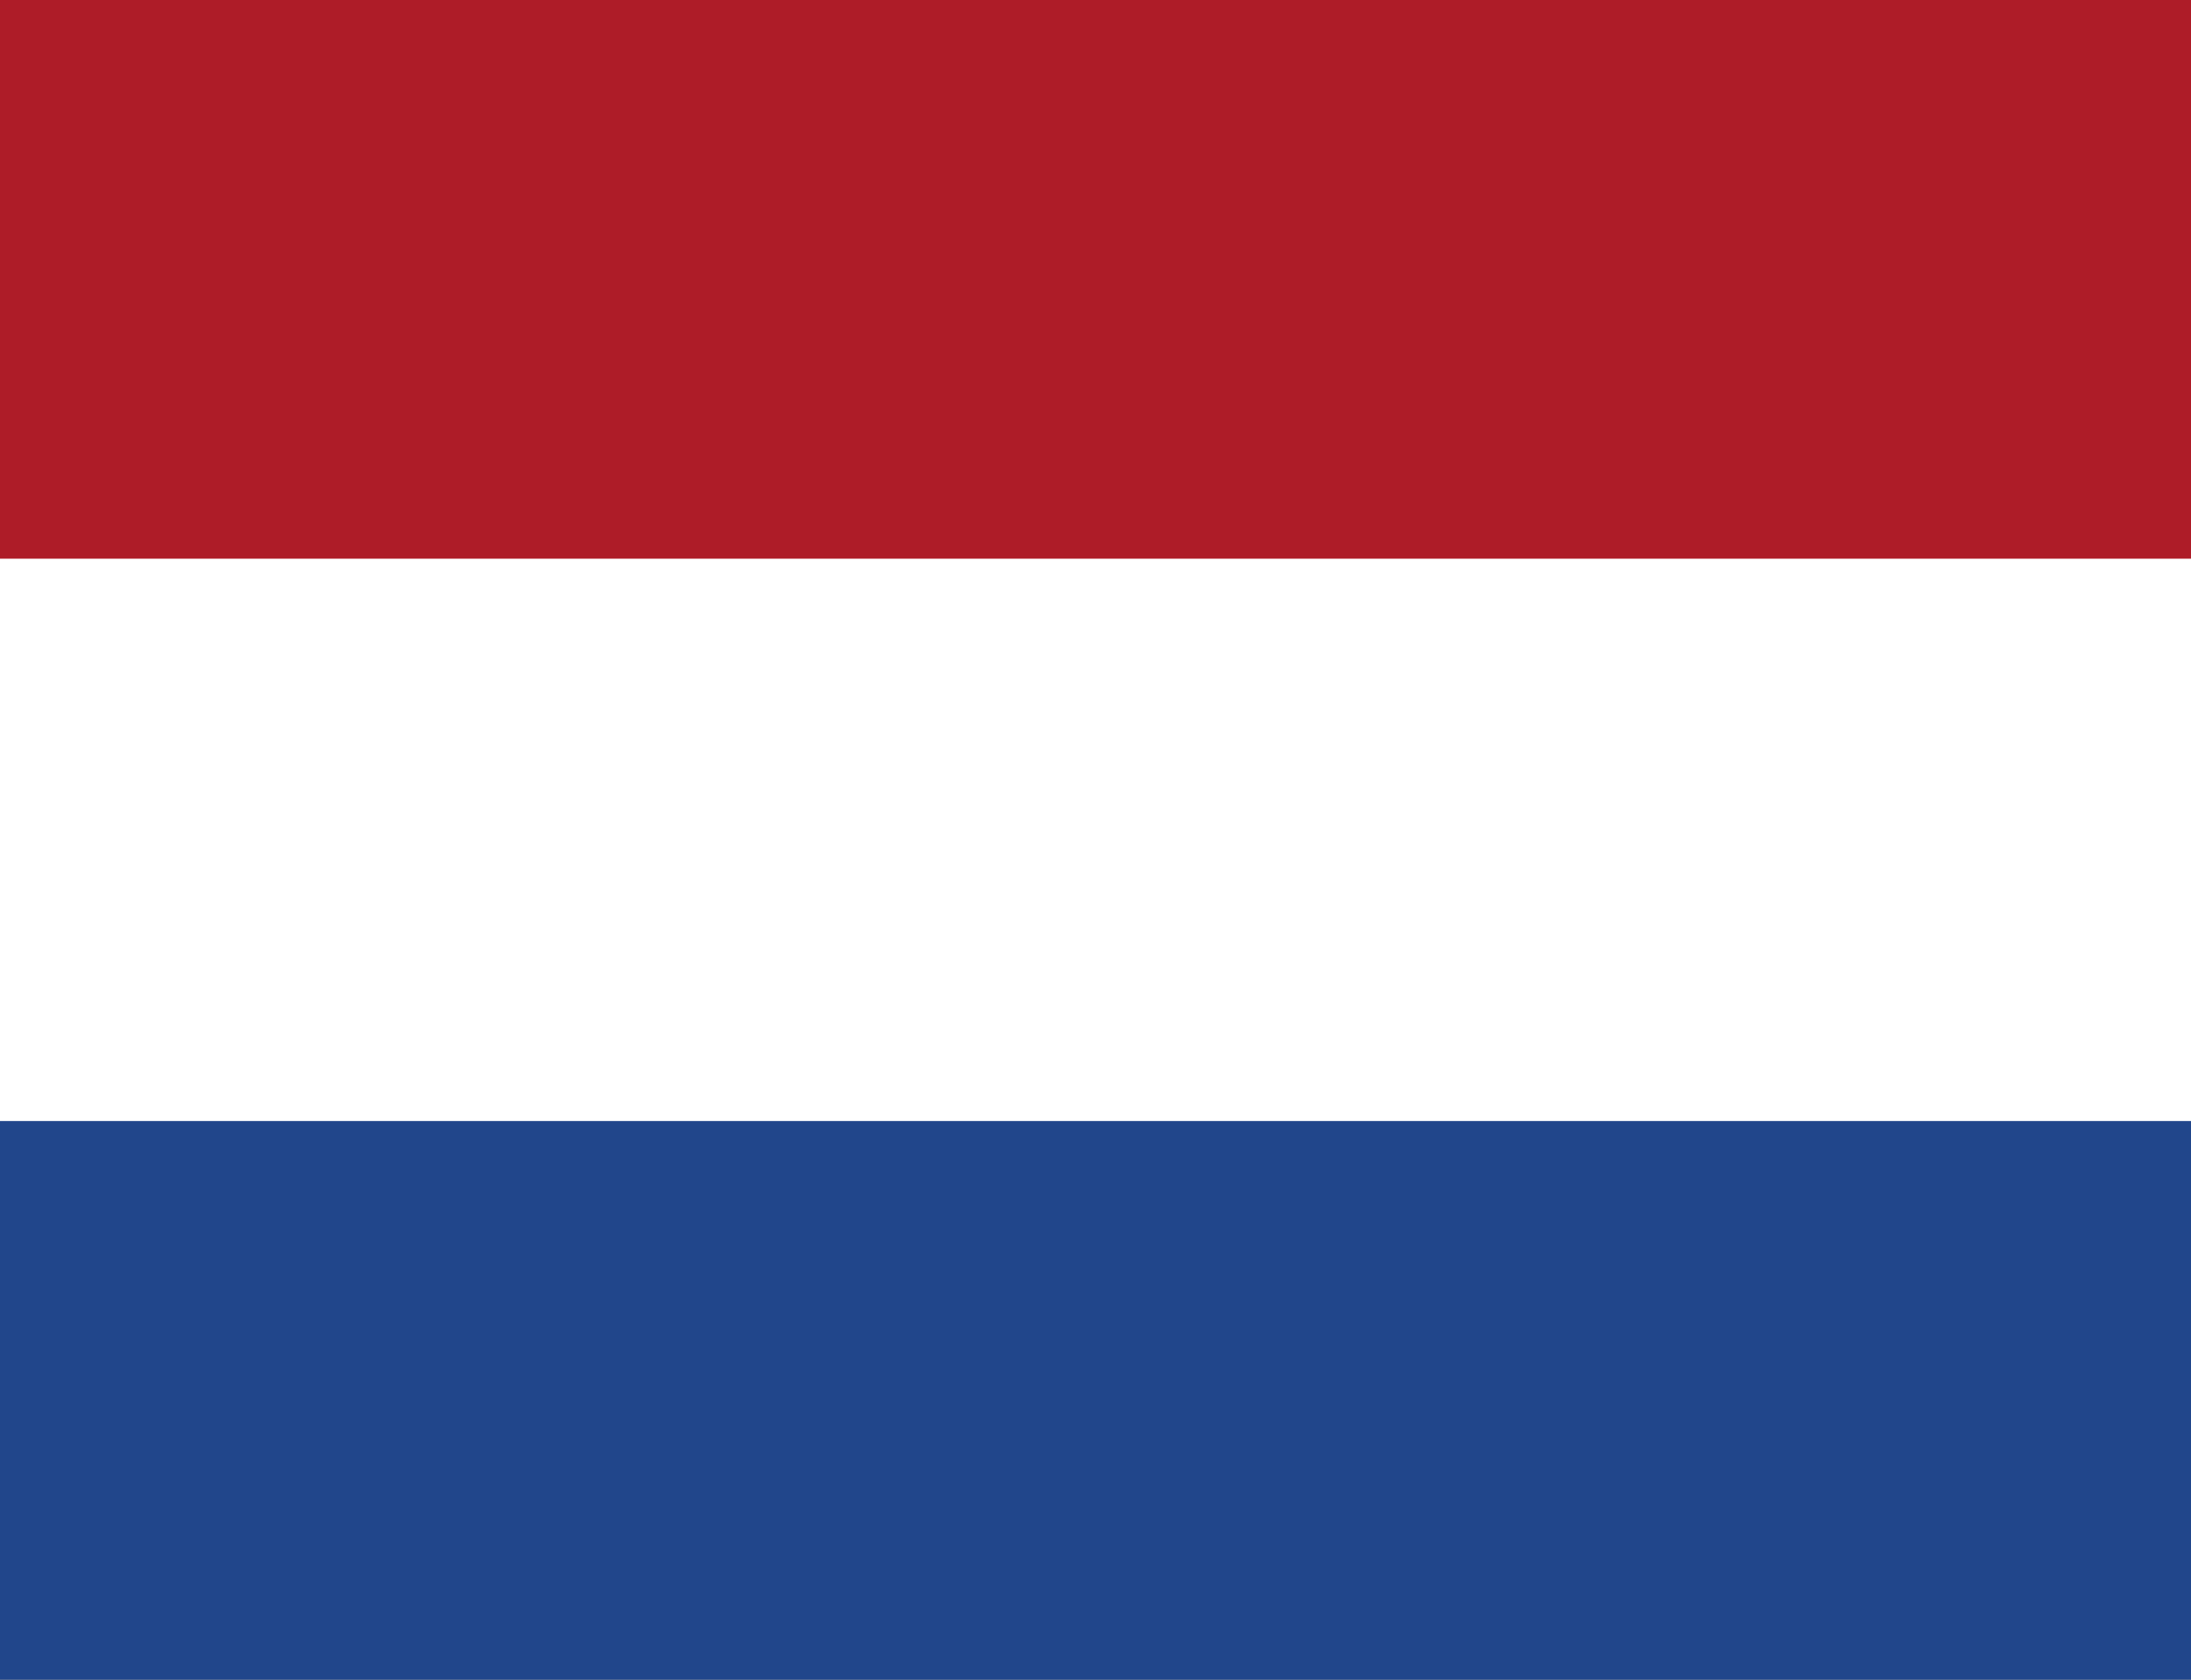 <?xml version="1.0" encoding="UTF-8"?>
<svg width="30px" height="23px" viewBox="0 0 30 23" version="1.1" xmlns="http://www.w3.org/2000/svg" xmlns:xlink="http://www.w3.org/1999/xlink">
    <rect x="0" y="0" width="30" height="23" fill="#808080" stroke="none"/>
    <!-- Generator: Sketch 49.1 (51147) - http://www.bohemiancoding.com/sketch -->
    <title>Group 19</title>
    <desc>Created with Sketch.</desc>
    <defs></defs>
    <g id="Page-1" stroke="none" stroke-width="1" fill="none" fill-rule="evenodd">
        <g id="Home" transform="translate(-1061, -3868)">
            <g id="Group-7" transform="translate(0, 3608)">
                <g id="Group-19" transform="translate(1061, 260)">
                    <rect id="Rectangle-5" fill="#AE1C28" x="0" y="0" width="30" height="7.7"></rect>
                    <rect id="Rectangle-5" fill="#21468B" x="0" y="15.3" width="30" height="7.7"></rect>
                    <rect id="Rectangle-5" fill="#FFFFFF" x="0" y="7.65" width="30" height="7.7"></rect>
                </g>
            </g>
        </g>
    </g>
</svg>
